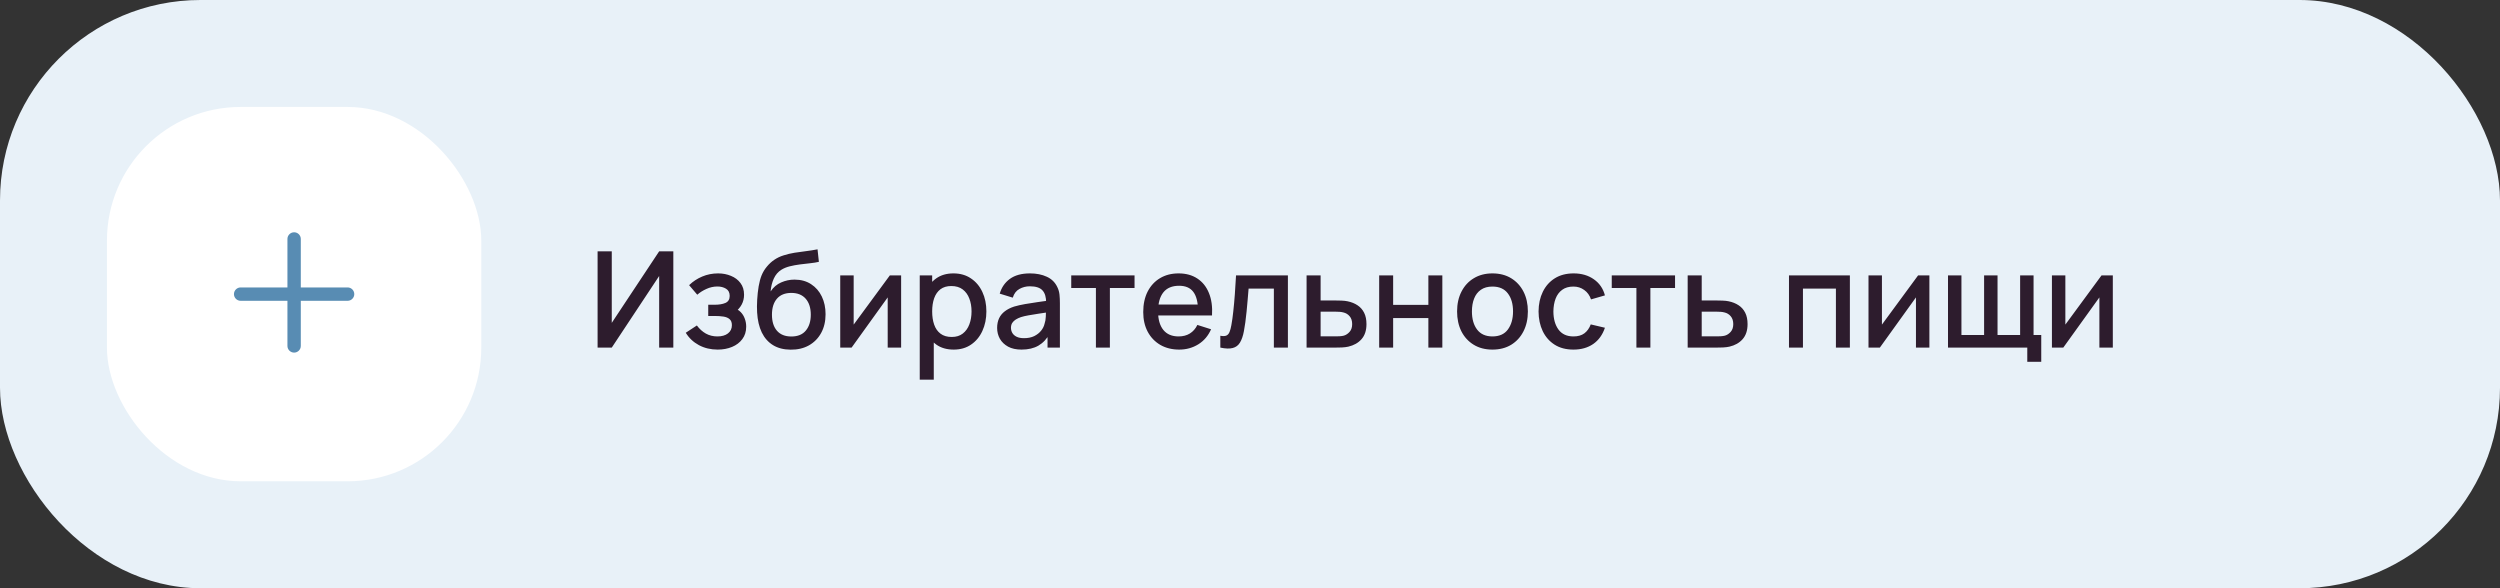 <?xml version="1.0" encoding="UTF-8"?> <svg xmlns="http://www.w3.org/2000/svg" width="374" height="88" viewBox="0 0 374 88" fill="none"><rect x="0" y="0" width="374" height="88" fill="#333333" stroke="none"/> <rect width="374" height="88" rx="30" fill="#E8F1F8"></rect> <rect x="16" y="16" width="56" height="56" rx="20" fill="white"></rect> <path fill-rule="evenodd" clip-rule="evenodd" d="M45 35.75C45 35.198 44.552 34.75 44 34.75C43.448 34.75 43 35.198 43 35.75V43H36C35.448 43 35 43.448 35 44C35 44.552 35.448 45 36 45H43V51.75C43 52.302 43.448 52.75 44 52.75C44.552 52.75 45 52.302 45 51.75V45H52C52.552 45 53 44.552 53 44C53 43.448 52.552 43 52 43H45V35.75Z" fill="#588CB3"></path> <path d="M100.73 52H98.61V41.29L91.52 52H89.4V37.6H91.52V48.3L98.61 37.6H100.73V52ZM107.371 52.3C106.324 52.3 105.384 52.077 104.551 51.63C103.724 51.183 103.071 50.567 102.591 49.78L104.251 48.69C104.638 49.21 105.084 49.613 105.591 49.9C106.104 50.187 106.681 50.33 107.321 50.33C107.988 50.33 108.514 50.18 108.901 49.88C109.294 49.573 109.491 49.163 109.491 48.65C109.491 48.243 109.378 47.943 109.151 47.75C108.931 47.55 108.624 47.42 108.231 47.36C107.844 47.3 107.404 47.27 106.911 47.27H105.951V45.59H106.911C107.564 45.59 108.101 45.5 108.521 45.32C108.948 45.133 109.161 44.783 109.161 44.27C109.161 43.77 108.978 43.41 108.611 43.19C108.251 42.97 107.821 42.86 107.321 42.86C106.761 42.86 106.218 42.98 105.691 43.22C105.164 43.453 104.704 43.743 104.311 44.09L103.091 42.66C103.664 42.107 104.318 41.677 105.051 41.37C105.791 41.057 106.584 40.9 107.431 40.9C108.124 40.9 108.764 41.023 109.351 41.27C109.944 41.51 110.418 41.867 110.771 42.34C111.131 42.813 111.311 43.397 111.311 44.09C111.311 44.63 111.191 45.123 110.951 45.57C110.711 46.017 110.344 46.423 109.851 46.79L109.791 46.08C110.198 46.207 110.538 46.41 110.811 46.69C111.084 46.97 111.288 47.3 111.421 47.68C111.561 48.053 111.631 48.45 111.631 48.87C111.631 49.597 111.438 50.217 111.051 50.73C110.671 51.243 110.158 51.633 109.511 51.9C108.864 52.167 108.151 52.3 107.371 52.3ZM118.274 52.31C117.247 52.303 116.374 52.08 115.654 51.64C114.934 51.2 114.37 50.567 113.964 49.74C113.564 48.907 113.33 47.903 113.264 46.73C113.23 46.163 113.234 45.537 113.274 44.85C113.314 44.157 113.387 43.487 113.494 42.84C113.607 42.193 113.75 41.653 113.924 41.22C114.117 40.74 114.38 40.3 114.714 39.9C115.047 39.493 115.414 39.153 115.814 38.88C116.24 38.587 116.714 38.36 117.234 38.2C117.754 38.033 118.297 37.903 118.864 37.81C119.437 37.717 120.014 37.637 120.594 37.57C121.18 37.497 121.75 37.407 122.304 37.3L122.504 39.17C122.137 39.257 121.704 39.327 121.204 39.38C120.71 39.433 120.197 39.493 119.664 39.56C119.137 39.627 118.634 39.72 118.154 39.84C117.674 39.96 117.257 40.13 116.904 40.35C116.404 40.657 116.02 41.103 115.754 41.69C115.494 42.277 115.337 42.913 115.284 43.6C115.697 42.973 116.224 42.523 116.864 42.25C117.504 41.97 118.167 41.83 118.854 41.83C119.814 41.83 120.64 42.057 121.334 42.51C122.034 42.963 122.57 43.58 122.944 44.36C123.317 45.14 123.504 46.023 123.504 47.01C123.504 48.077 123.284 49.01 122.844 49.81C122.41 50.603 121.8 51.223 121.014 51.67C120.227 52.11 119.314 52.323 118.274 52.31ZM118.384 50.34C119.344 50.34 120.067 50.043 120.554 49.45C121.047 48.857 121.294 48.067 121.294 47.08C121.294 46.067 121.04 45.27 120.534 44.69C120.027 44.11 119.31 43.82 118.384 43.82C117.444 43.82 116.724 44.11 116.224 44.69C115.73 45.27 115.484 46.067 115.484 47.08C115.484 48.107 115.734 48.907 116.234 49.48C116.734 50.053 117.45 50.34 118.384 50.34ZM134.809 41.2V52H132.799V44.49L127.399 52H125.699V41.2H127.709V48.56L133.119 41.2H134.809ZM142.673 52.3C141.64 52.3 140.773 52.05 140.073 51.55C139.373 51.043 138.843 50.36 138.483 49.5C138.123 48.64 137.943 47.67 137.943 46.59C137.943 45.51 138.12 44.54 138.473 43.68C138.833 42.82 139.36 42.143 140.053 41.65C140.753 41.15 141.613 40.9 142.633 40.9C143.646 40.9 144.52 41.15 145.253 41.65C145.993 42.143 146.563 42.82 146.963 43.68C147.363 44.533 147.563 45.503 147.563 46.59C147.563 47.67 147.363 48.643 146.963 49.51C146.57 50.37 146.006 51.05 145.273 51.55C144.546 52.05 143.68 52.3 142.673 52.3ZM137.593 56.8V41.2H139.453V48.97H139.693V56.8H137.593ZM142.383 50.41C143.05 50.41 143.6 50.24 144.033 49.9C144.473 49.56 144.8 49.103 145.013 48.53C145.233 47.95 145.343 47.303 145.343 46.59C145.343 45.883 145.233 45.243 145.013 44.67C144.8 44.097 144.47 43.64 144.023 43.3C143.576 42.96 143.006 42.79 142.313 42.79C141.66 42.79 141.12 42.95 140.693 43.27C140.273 43.59 139.96 44.037 139.753 44.61C139.553 45.183 139.453 45.843 139.453 46.59C139.453 47.337 139.553 47.997 139.753 48.57C139.953 49.143 140.27 49.593 140.703 49.92C141.136 50.247 141.696 50.41 142.383 50.41ZM152.821 52.3C152.021 52.3 151.351 52.153 150.811 51.86C150.271 51.56 149.861 51.167 149.581 50.68C149.308 50.187 149.171 49.647 149.171 49.06C149.171 48.513 149.268 48.033 149.461 47.62C149.654 47.207 149.941 46.857 150.321 46.57C150.701 46.277 151.168 46.04 151.721 45.86C152.201 45.72 152.744 45.597 153.351 45.49C153.958 45.383 154.594 45.283 155.261 45.19C155.934 45.097 156.601 45.003 157.261 44.91L156.501 45.33C156.514 44.483 156.334 43.857 155.961 43.45C155.594 43.037 154.961 42.83 154.061 42.83C153.494 42.83 152.974 42.963 152.501 43.23C152.028 43.49 151.698 43.923 151.511 44.53L149.561 43.93C149.828 43.003 150.334 42.267 151.081 41.72C151.834 41.173 152.834 40.9 154.081 40.9C155.048 40.9 155.888 41.067 156.601 41.4C157.321 41.727 157.848 42.247 158.181 42.96C158.354 43.313 158.461 43.687 158.501 44.08C158.541 44.473 158.561 44.897 158.561 45.35V52H156.711V49.53L157.071 49.85C156.624 50.677 156.054 51.293 155.361 51.7C154.674 52.1 153.828 52.3 152.821 52.3ZM153.191 50.59C153.784 50.59 154.294 50.487 154.721 50.28C155.148 50.067 155.491 49.797 155.751 49.47C156.011 49.143 156.181 48.803 156.261 48.45C156.374 48.13 156.438 47.77 156.451 47.37C156.471 46.97 156.481 46.65 156.481 46.41L157.161 46.66C156.501 46.76 155.901 46.85 155.361 46.93C154.821 47.01 154.331 47.09 153.891 47.17C153.458 47.243 153.071 47.333 152.731 47.44C152.444 47.54 152.188 47.66 151.961 47.8C151.741 47.94 151.564 48.11 151.431 48.31C151.304 48.51 151.241 48.753 151.241 49.04C151.241 49.32 151.311 49.58 151.451 49.82C151.591 50.053 151.804 50.24 152.091 50.38C152.378 50.52 152.744 50.59 153.191 50.59ZM163.948 52V43.08H160.258V41.2H169.728V43.08H166.038V52H163.948ZM176.417 52.3C175.343 52.3 174.4 52.067 173.587 51.6C172.78 51.127 172.15 50.47 171.697 49.63C171.25 48.783 171.027 47.803 171.027 46.69C171.027 45.51 171.247 44.487 171.687 43.62C172.133 42.753 172.753 42.083 173.547 41.61C174.34 41.137 175.263 40.9 176.317 40.9C177.417 40.9 178.353 41.157 179.127 41.67C179.9 42.177 180.477 42.9 180.857 43.84C181.243 44.78 181.397 45.897 181.317 47.19H179.227V46.43C179.213 45.177 178.973 44.25 178.507 43.65C178.047 43.05 177.343 42.75 176.397 42.75C175.35 42.75 174.563 43.08 174.037 43.74C173.51 44.4 173.247 45.353 173.247 46.6C173.247 47.787 173.51 48.707 174.037 49.36C174.563 50.007 175.323 50.33 176.317 50.33C176.97 50.33 177.533 50.183 178.007 49.89C178.487 49.59 178.86 49.163 179.127 48.61L181.177 49.26C180.757 50.227 180.12 50.977 179.267 51.51C178.413 52.037 177.463 52.3 176.417 52.3ZM172.567 47.19V45.56H180.277V47.19H172.567ZM182.56 52V50.23C182.96 50.303 183.263 50.293 183.47 50.2C183.683 50.1 183.84 49.92 183.94 49.66C184.047 49.4 184.137 49.063 184.21 48.65C184.323 48.043 184.42 47.353 184.5 46.58C184.587 45.8 184.663 44.957 184.73 44.05C184.797 43.143 184.857 42.193 184.91 41.2H192.67V52H190.57V43.17H186.79C186.75 43.697 186.703 44.257 186.65 44.85C186.603 45.437 186.55 46.02 186.49 46.6C186.43 47.18 186.367 47.723 186.3 48.23C186.233 48.737 186.163 49.17 186.09 49.53C185.957 50.25 185.76 50.823 185.5 51.25C185.247 51.67 184.887 51.94 184.42 52.06C183.953 52.187 183.333 52.167 182.56 52ZM195.464 52V41.2H197.564V44.95H199.694C200.001 44.95 200.328 44.957 200.674 44.97C201.028 44.983 201.331 45.017 201.584 45.07C202.164 45.19 202.664 45.39 203.084 45.67C203.511 45.95 203.841 46.323 204.074 46.79C204.308 47.25 204.424 47.817 204.424 48.49C204.424 49.43 204.178 50.18 203.684 50.74C203.198 51.293 202.538 51.667 201.704 51.86C201.438 51.92 201.121 51.96 200.754 51.98C200.394 51.993 200.064 52 199.764 52H195.464ZM197.564 50.32H199.884C200.051 50.32 200.241 50.313 200.454 50.3C200.668 50.287 200.864 50.257 201.044 50.21C201.364 50.117 201.651 49.927 201.904 49.64C202.158 49.353 202.284 48.97 202.284 48.49C202.284 47.997 202.158 47.603 201.904 47.31C201.658 47.017 201.344 46.827 200.964 46.74C200.784 46.693 200.601 46.663 200.414 46.65C200.228 46.637 200.051 46.63 199.884 46.63H197.564V50.32ZM206.324 52V41.2H208.414V45.61H213.684V41.2H215.774V52H213.684V47.58H208.414V52H206.324ZM223.27 52.3C222.19 52.3 221.253 52.057 220.46 51.57C219.666 51.083 219.053 50.413 218.62 49.56C218.193 48.7 217.98 47.71 217.98 46.59C217.98 45.463 218.2 44.473 218.64 43.62C219.08 42.76 219.696 42.093 220.49 41.62C221.283 41.14 222.21 40.9 223.27 40.9C224.35 40.9 225.286 41.143 226.08 41.63C226.873 42.117 227.486 42.787 227.92 43.64C228.353 44.493 228.57 45.477 228.57 46.59C228.57 47.717 228.35 48.71 227.91 49.57C227.476 50.423 226.863 51.093 226.07 51.58C225.276 52.06 224.343 52.3 223.27 52.3ZM223.27 50.33C224.303 50.33 225.073 49.983 225.58 49.29C226.093 48.59 226.35 47.69 226.35 46.59C226.35 45.463 226.09 44.563 225.57 43.89C225.056 43.21 224.29 42.87 223.27 42.87C222.57 42.87 221.993 43.03 221.54 43.35C221.086 43.663 220.75 44.1 220.53 44.66C220.31 45.213 220.2 45.857 220.2 46.59C220.2 47.723 220.46 48.63 220.98 49.31C221.5 49.99 222.263 50.33 223.27 50.33ZM235.387 52.3C234.281 52.3 233.341 52.053 232.567 51.56C231.794 51.067 231.201 50.39 230.787 49.53C230.381 48.67 230.174 47.693 230.167 46.6C230.174 45.487 230.387 44.503 230.807 43.65C231.227 42.79 231.827 42.117 232.607 41.63C233.387 41.143 234.324 40.9 235.417 40.9C236.597 40.9 237.604 41.193 238.437 41.78C239.277 42.367 239.831 43.17 240.097 44.19L238.017 44.79C237.811 44.183 237.471 43.713 236.997 43.38C236.531 43.04 235.994 42.87 235.387 42.87C234.701 42.87 234.137 43.033 233.697 43.36C233.257 43.68 232.931 44.12 232.717 44.68C232.504 45.24 232.394 45.88 232.387 46.6C232.394 47.713 232.647 48.613 233.147 49.3C233.654 49.987 234.401 50.33 235.387 50.33C236.061 50.33 236.604 50.177 237.017 49.87C237.437 49.557 237.757 49.11 237.977 48.53L240.097 49.03C239.744 50.083 239.161 50.893 238.347 51.46C237.534 52.02 236.547 52.3 235.387 52.3ZM244.807 52V43.08H241.117V41.2H250.587V43.08H246.897V52H244.807ZM252.476 52V41.2H254.576V44.95H256.706C257.013 44.95 257.339 44.957 257.686 44.97C258.039 44.983 258.343 45.017 258.596 45.07C259.176 45.19 259.676 45.39 260.096 45.67C260.523 45.95 260.853 46.323 261.086 46.79C261.319 47.25 261.436 47.817 261.436 48.49C261.436 49.43 261.189 50.18 260.696 50.74C260.209 51.293 259.549 51.667 258.716 51.86C258.449 51.92 258.133 51.96 257.766 51.98C257.406 51.993 257.076 52 256.776 52H252.476ZM254.576 50.32H256.896C257.063 50.32 257.253 50.313 257.466 50.3C257.679 50.287 257.876 50.257 258.056 50.21C258.376 50.117 258.663 49.927 258.916 49.64C259.169 49.353 259.296 48.97 259.296 48.49C259.296 47.997 259.169 47.603 258.916 47.31C258.669 47.017 258.356 46.827 257.976 46.74C257.796 46.693 257.613 46.663 257.426 46.65C257.239 46.637 257.063 46.63 256.896 46.63H254.576V50.32ZM267.632 52V41.2H276.742V52H274.652V43.17H269.722V52H267.632ZM288.637 41.2V52H286.627V44.49L281.227 52H279.527V41.2H281.537V48.56L286.947 41.2H288.637ZM303.281 54.13V52H291.421V41.2H293.431V50.12H296.821V41.2H298.831V50.12H302.211V41.2H304.221V50.12H305.371V54.13H303.281ZM316.078 41.2V52H314.068V44.49L308.668 52H306.968V41.2H308.978V48.56L314.388 41.2H316.078Z" fill="#2D1C2D"></path> </svg> 
